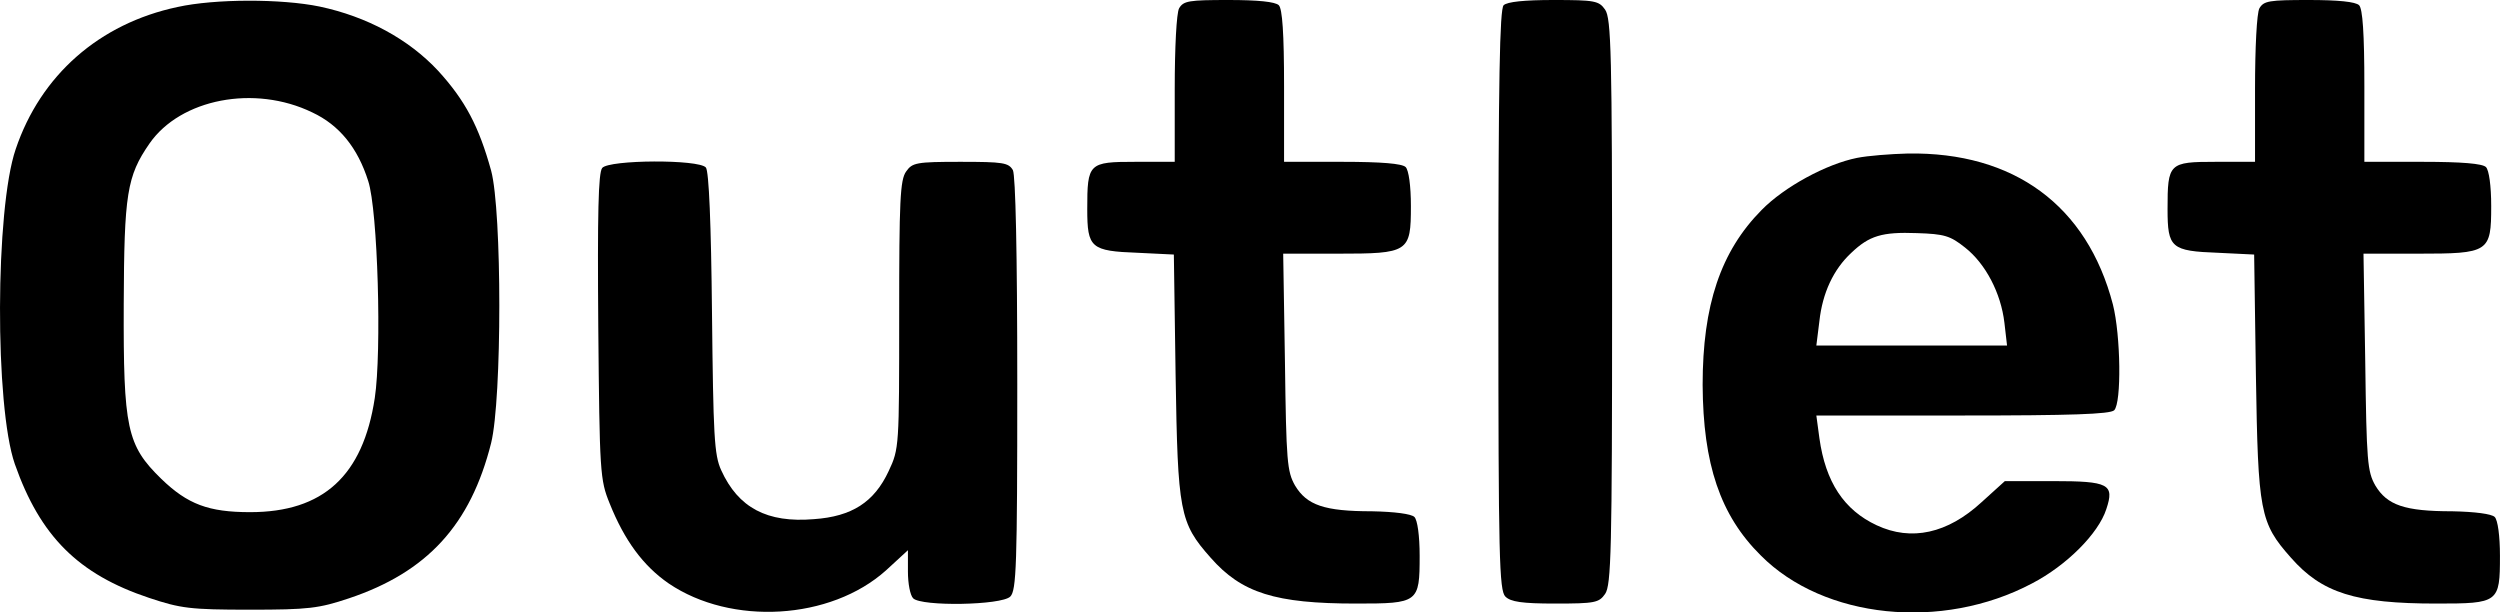 <?xml version="1.0" encoding="utf-8"?>
<!-- Generator: Adobe Illustrator 25.0.0, SVG Export Plug-In . SVG Version: 6.00 Build 0)  -->
<svg version="1.1" id="Capa_1" xmlns="http://www.w3.org/2000/svg" xmlns:xlink="http://www.w3.org/1999/xlink" x="0px" y="0px"
	 viewBox="0 0 571.6 140" style="enable-background:new 0 0 571.6 140;" xml:space="preserve">
<g transform="translate(0,276) scale(0.1,-0.1)">
	<path d="M405.9,2744c-179-38-313-156-370-325c-47-137-48-588-2-720c58-165,145-252,307-306c72-24,94-27,230-27c135,0,158,3,227,26
		c179,60,278,168,325,355c25,101,25,530,0,623c-28,101-59,160-121,228c-68,73-163,124-271,147C643.9,2763,491.9,2763,405.9,2744z
		 M713.9,2503c62-29,104-81,128-157c22-67,31-390,15-496c-27-178-118-261-285-261c-95,0-143,18-203,76c-79,77-87,115-86,400
		c1,251,7,292,59,367C412.9,2534,581.9,2567,713.9,2503z"/>
	<path d="M2695.9,2741c-6-11-10-90-10-185v-166h-90c-107,0-110-3-110-108c0-89,8-96,116-100l82-4l4-276c5-313,9-337,80-417
		c71-81,148-105,333-105c142,0,145,2,145,109c0,46-5,82-12,89s-45,12-97,13c-109,0-149,14-176,59c-18,32-20,54-23,283l-4,247h124
		c163,0,168,3,168,109c0,46-5,82-12,89c-8,8-55,12-145,12h-133v173c0,121-4,177-12,185s-48,12-115,12
		C2717.9,2760,2705.9,2758,2695.9,2741z"/>
	<path d="M3437.9,2748c-9-9-12-173-12-674c0-589,2-664,16-678c12-12,38-16,114-16c91,0,100,2,114,22s16,100,16,668s-2,648-16,668
		s-23,22-118,22C3485.9,2760,3445.9,2756,3437.9,2748z"/>
	<path d="M5165.9,2741c-6-11-10-90-10-185v-166h-90c-107,0-110-3-110-108c0-89,8-96,116-100l82-4l4-276c5-313,9-337,80-417
		c71-81,148-105,333-105c142,0,145,2,145,109c0,46-5,82-12,89s-45,12-97,13c-109,0-149,14-176,59c-18,32-20,54-23,283l-4,247h124
		c163,0,168,3,168,109c0,46-5,82-12,89c-8,8-55,12-145,12h-133v173c0,121-4,177-12,185s-48,12-115,12
		C5187.9,2760,5175.9,2758,5165.9,2741z"/>
	<path d="M4245.9,2399c-70-14-166-66-218-119c-94-95-135-218-135-400c1-181,40-298,133-390c144-145,414-173,620-64
		c79,41,152,114,170,170c19,57,6,64-122,64h-110l-53-48c-78-72-161-90-240-53c-75,35-117,99-131,199l-7,52h335c246,0,337,3,346,12
		c17,17,15,171-3,242c-59,226-226,349-469,345C4322.9,2408,4270.9,2404,4245.9,2399z M4492.9,2194c47-37,82-104,90-172l6-52h-218
		h-218l7,56c7,64,32,118,73,156c41,39,70,48,150,45C4445.9,2225,4458.9,2221,4492.9,2194z"/>
	<path d="M1376.9,2376c-9-11-11-105-9-363c3-334,4-350,26-404c34-85,77-143,135-183c143-97,370-84,497,30l50,46v-49c0-27,5-54,12-61
		c19-19,202-16,222,4c14,14,16,71,16,485c0,305-4,477-10,490c-10,17-22,19-120,19c-101,0-110-2-124-22c-14-19-16-68-16-328
		c0-301,0-306-24-357c-33-71-84-104-171-110c-107-9-173,26-212,112c-16,35-18,79-21,360c-2,203-7,324-14,332
		C1597.9,2396,1392.9,2395,1376.9,2376z"/>
</g>
</svg>
